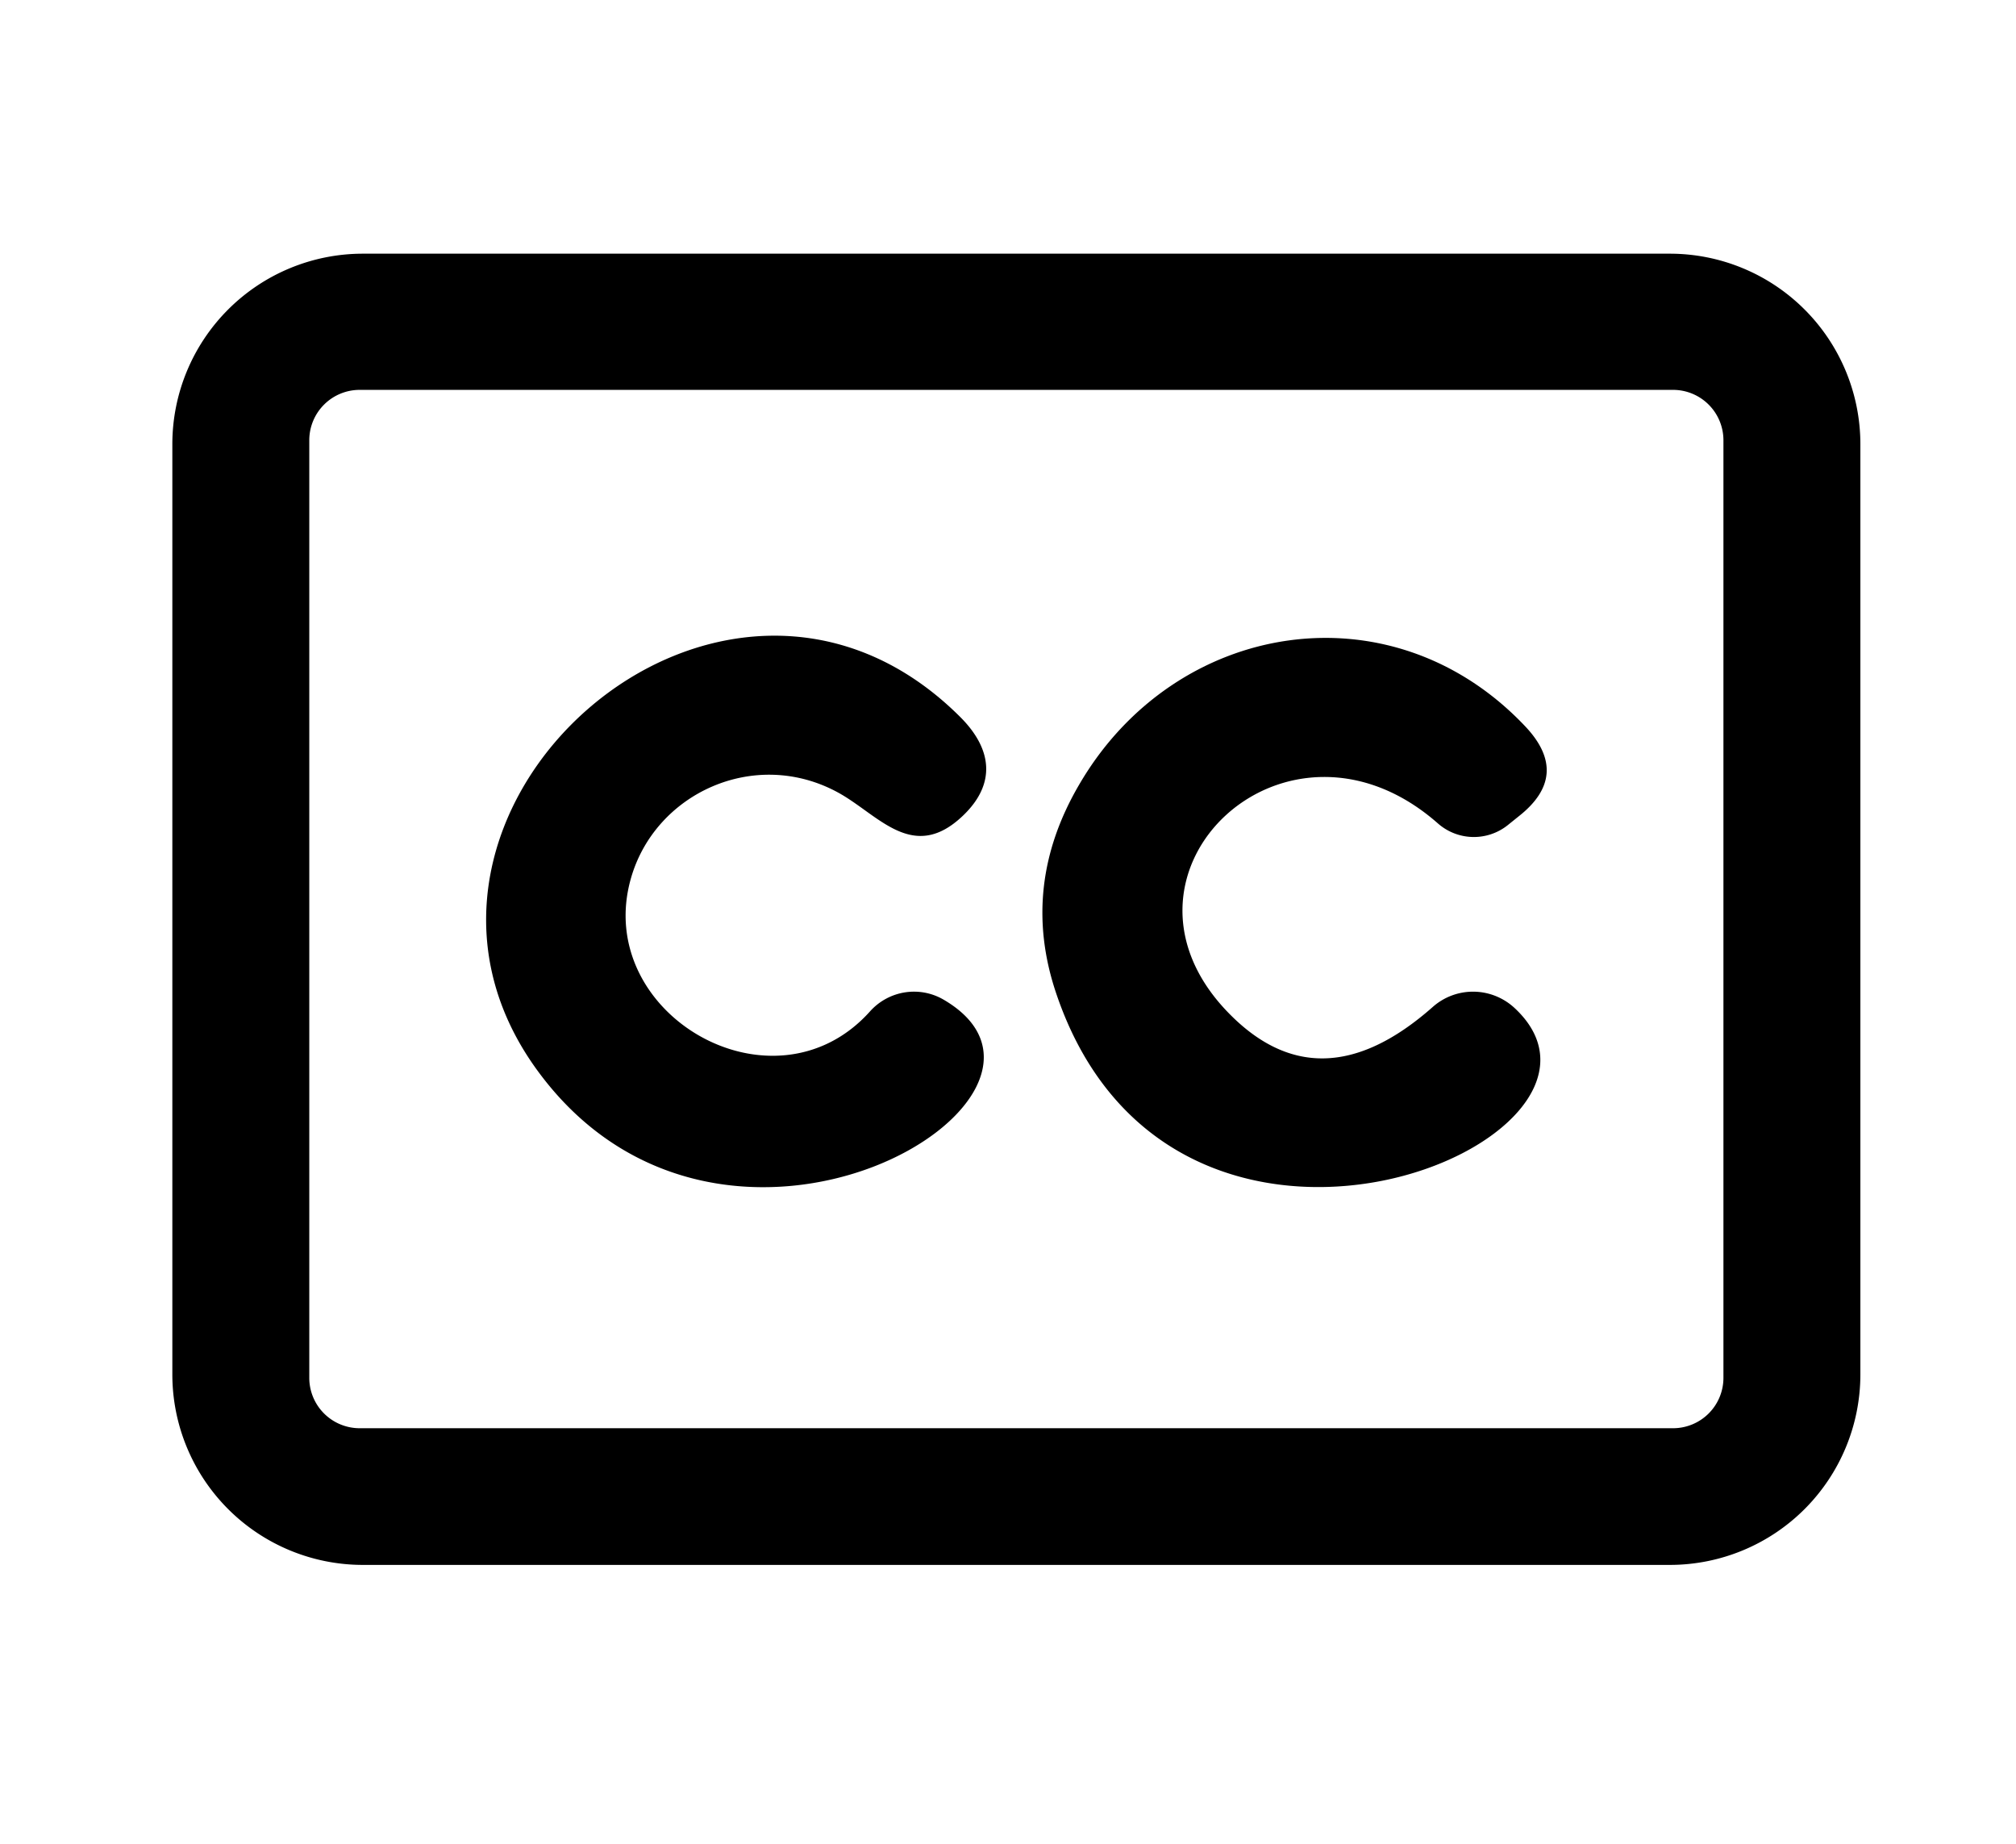 <?xml version="1.0" encoding="UTF-8" standalone="no"?>
<!DOCTYPE svg PUBLIC "-//W3C//DTD SVG 1.1//EN" "http://www.w3.org/Graphics/SVG/1.1/DTD/svg11.dtd">
<svg xmlns="http://www.w3.org/2000/svg" version="1.1" viewBox="0.00 0.00 82.00 75.00">
<path fill="#000000" d="
  M 75.67 55.91
  A 7.75 7.75 0.0 0 1 67.92 63.66
  L 14.76 63.66
  A 7.75 7.75 0.0 0 1 7.01 55.91
  L 7.01 18.07
  A 7.75 7.75 0.0 0 1 14.76 10.32
  L 67.92 10.32
  A 7.75 7.75 0.0 0 1 75.67 18.07
  L 75.67 55.91
  Z
  M 70.10 17.91
  A 2.05 2.05 0.0 0 0 68.05 15.86
  L 14.63 15.86
  A 2.05 2.05 0.0 0 0 12.58 17.91
  L 12.58 56.05
  A 2.05 2.05 0.0 0 0 14.63 58.10
  L 68.05 58.10
  A 2.05 2.05 0.0 0 0 70.10 56.05
  L 70.10 17.91
  Z"
/>
<path fill="#000000" d="
  M 25.66 35.74
  C 24.10 41.25 31.47 45.52 35.39 41.14
  A 2.40 2.39 -54.0 0 1 38.37 40.66
  C 45.10 44.57 29.50 53.93 21.89 43.59
  C 14.16 33.10 29.37 19.49 39.06 29.17
  C 40.35 30.46 40.53 31.87 39.18 33.17
  C 37.13 35.14 35.73 33.13 34.07 32.23
  C 30.69 30.40 26.64 32.27 25.66 35.74
  Z"
/>
<path fill="#000000" d="
  M 49.85 41.08
  Q 53.61 45.09 58.28 40.96
  A 2.48 2.47 45.9 0 1 61.62 41.02
  C 67.33 46.38 47.71 54.58 42.95 40.38
  Q 41.49 36.02 43.90 31.91
  C 47.80 25.22 56.59 23.78 62.04 29.55
  Q 63.91 31.53 61.77 33.21
  L 61.31 33.58
  A 2.21 2.21 0.0 0 1 58.49 33.50
  C 52.35 28.09 44.56 35.43 49.85 41.08
  Z"
/>
</svg>
